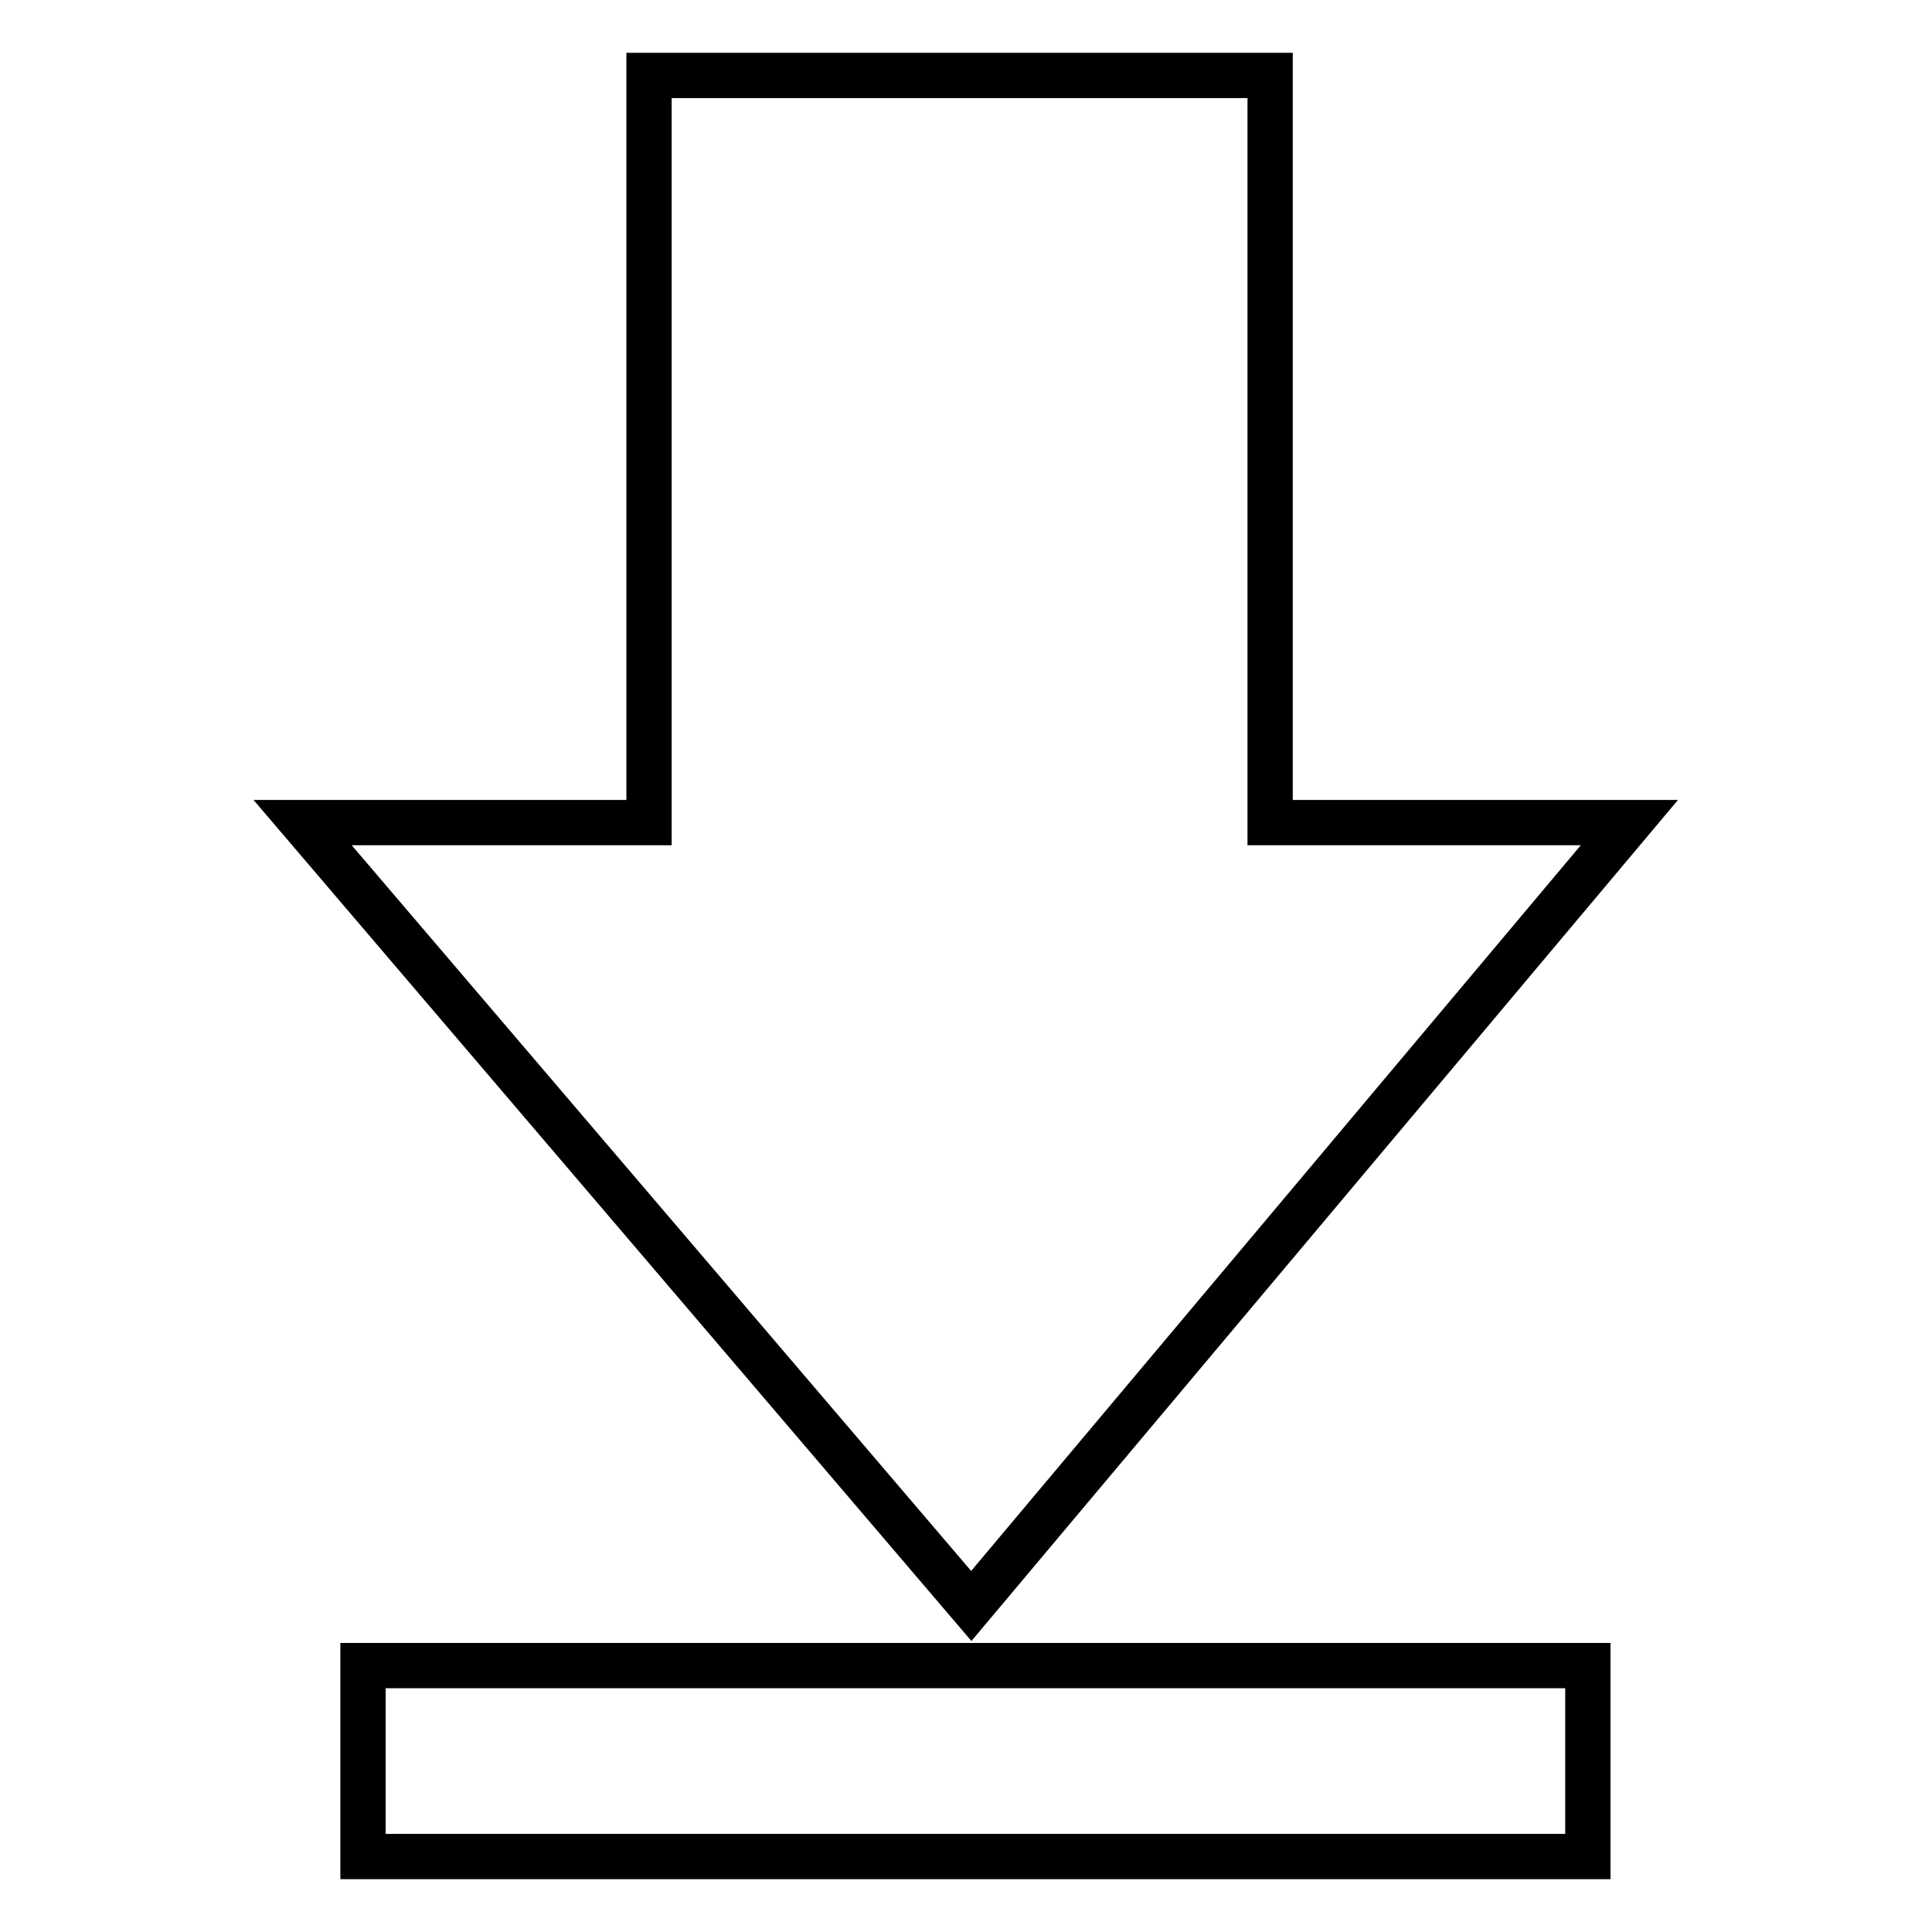 <?xml version="1.0" encoding="utf-8"?>
<!-- Svg Vector Icons : http://www.onlinewebfonts.com/icon -->
<!DOCTYPE svg PUBLIC "-//W3C//DTD SVG 1.1//EN" "http://www.w3.org/Graphics/SVG/1.1/DTD/svg11.dtd">
<svg version="1.1" xmlns="http://www.w3.org/2000/svg" xmlns:xlink="http://www.w3.org/1999/xlink" x="0px" y="0px" viewBox="0 0 256 256" enable-background="new 0 0 256 256" xml:space="preserve">
<g><g><path stroke-width="6" fill-opacity="0" stroke="#000000"  d="M40.1,109l88.6,103.8L215.9,109h-47.6V10H86v99H40.1z"/><path stroke-width="6" fill-opacity="0" stroke="#000000"  d="M48.1,220.7h162.3V246H48.1V220.7z"/></g></g>
</svg>